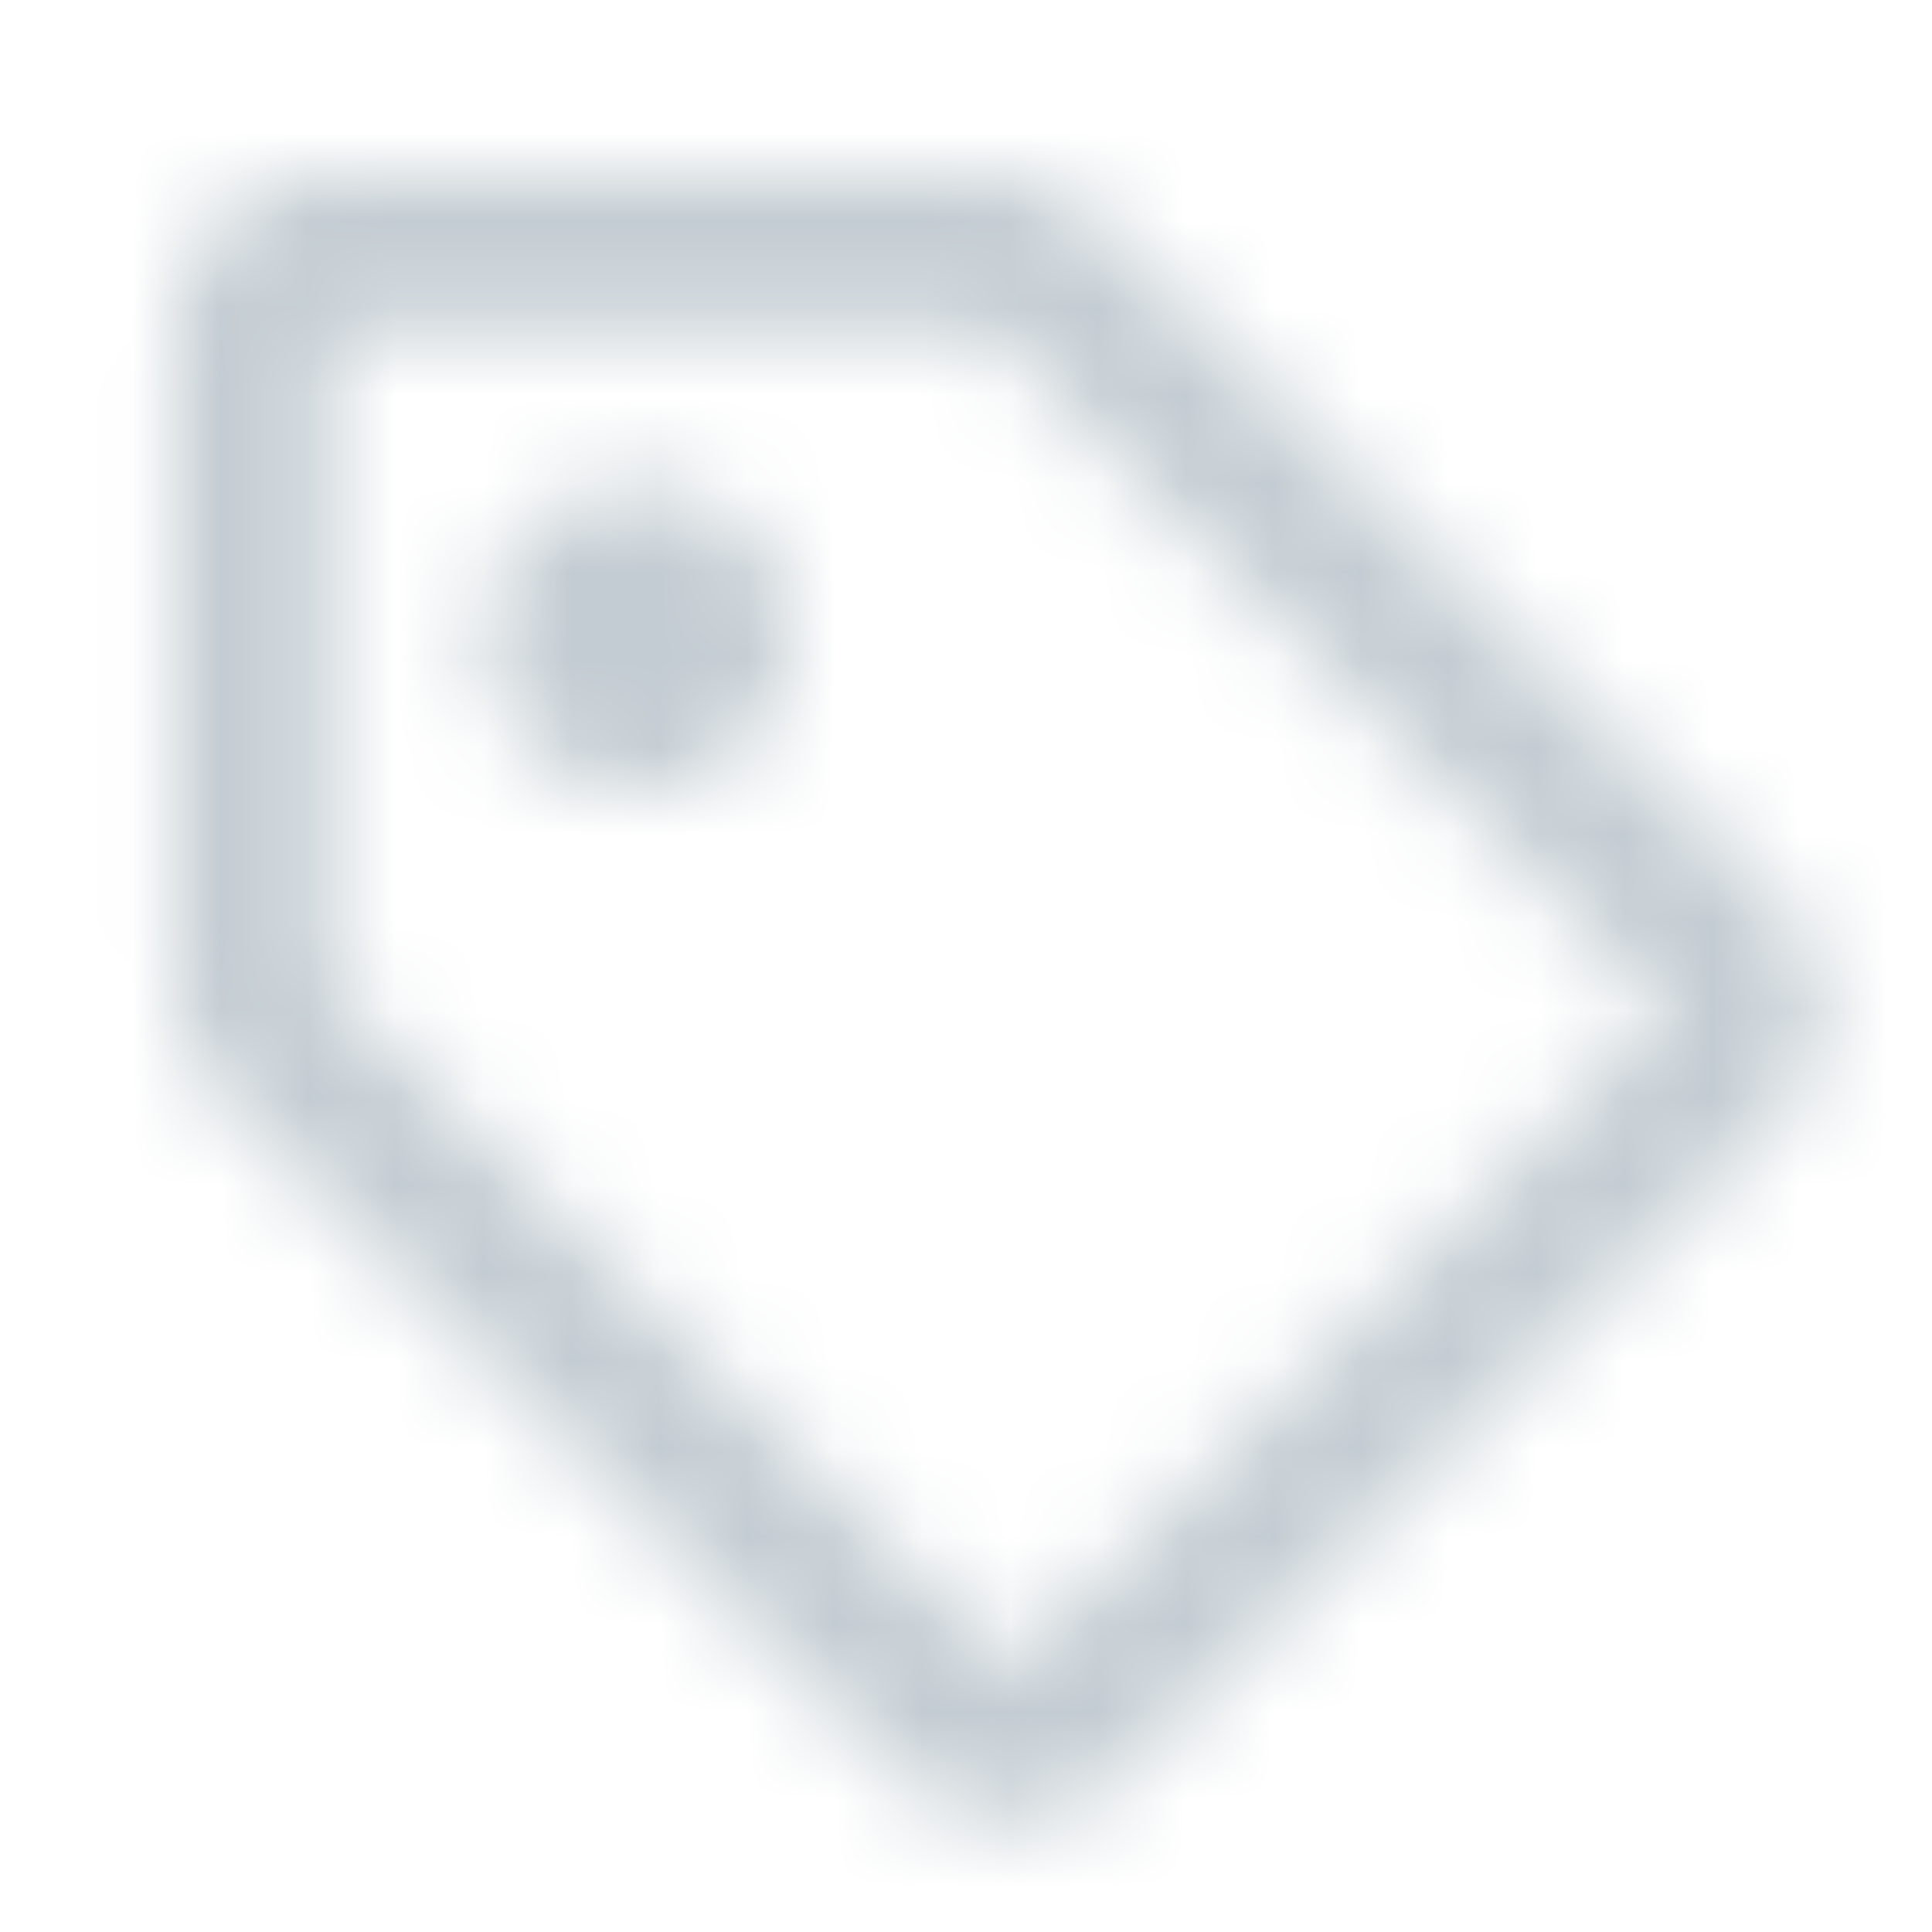 <?xml version="1.0" encoding="UTF-8"?>
<svg width="22px" height="22px" viewBox="0 0 22 22" version="1.1" xmlns="http://www.w3.org/2000/svg" xmlns:xlink="http://www.w3.org/1999/xlink">
    <!-- Generator: Sketch 54.1 (76490) - https://sketchapp.com -->
    <title>final icon / tag</title>
    <desc>Created with Sketch.</desc>
    <defs>
        <path d="M20.238,10.265 L12.469,2.495 C12.139,2.165 11.691,1.98 11.224,1.98 L3.74,1.98 C2.768,1.98 1.98,2.768 1.98,3.74 L1.98,11.224 C1.98,11.691 2.165,12.139 2.495,12.469 L10.265,20.238 C10.952,20.925 12.066,20.925 12.754,20.238 L20.238,12.754 C20.925,12.066 20.925,10.952 20.238,10.265 Z M11.509,18.993 L3.74,11.224 L3.74,3.74 L11.224,3.74 L18.993,11.509 L11.509,18.993 Z M9.02,7.26 C9.02,8.232 8.232,9.02 7.26,9.02 C6.288,9.02 5.5,8.232 5.5,7.26 C5.5,6.288 6.288,5.5 7.26,5.5 C8.232,5.5 9.02,6.288 9.02,7.26 Z" id="path-1"></path>
    </defs>
    <g id="final-icon-/-tag" stroke="none" stroke-width="1" fill="none" fill-rule="evenodd">
        <g id="FA-svg-/-regular-/-tag">
            <mask id="mask-2" fill="white">
                <use xlink:href="#path-1"></use>
            </mask>
            <g id="Mask" fill-rule="nonzero"></g>
            <g id="colour-/-Grey-4-–-#C3CCD2" mask="url(#mask-2)" fill="#C3CCD2" fill-rule="evenodd">
                <polygon id="N500" points="0 22 22 22 22 0 0 0"></polygon>
            </g>
        </g>
    </g>
</svg>